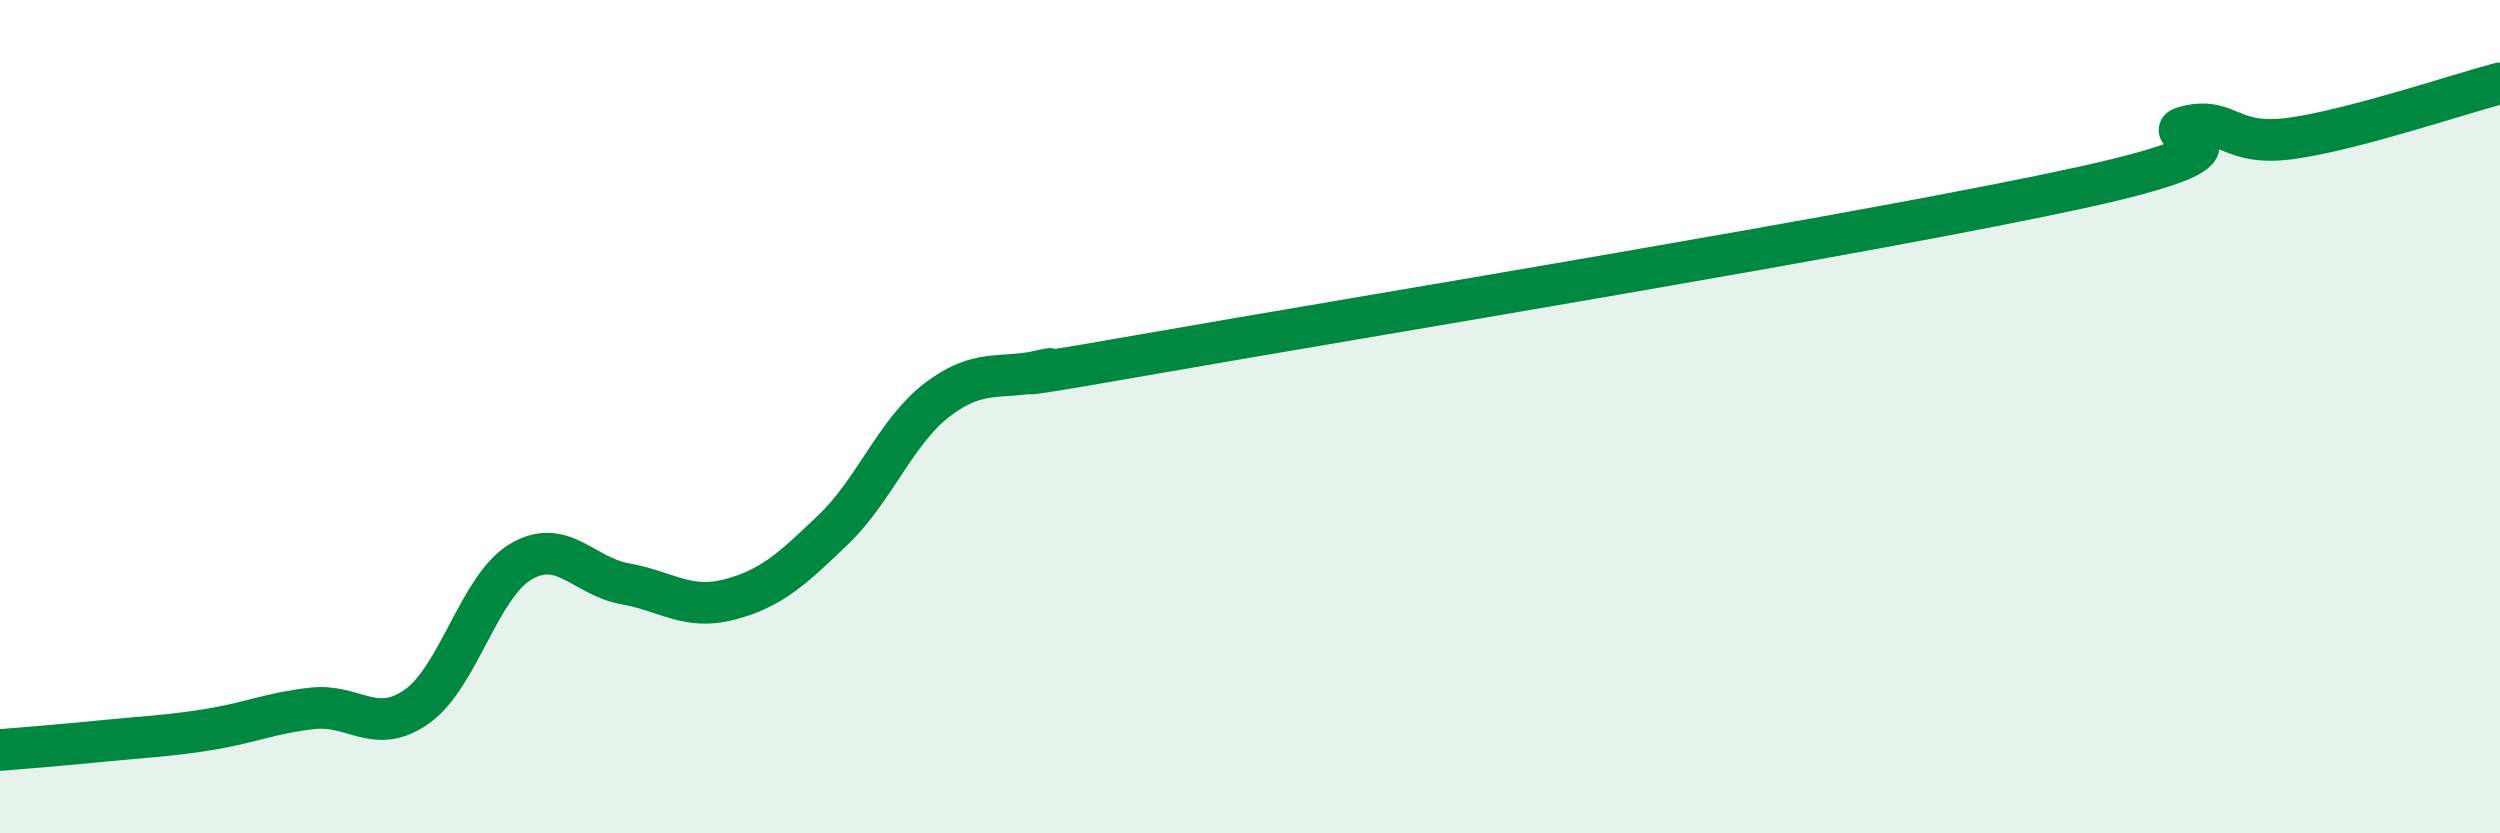 
    <svg width="60" height="20" viewBox="0 0 60 20" xmlns="http://www.w3.org/2000/svg">
      <path
        d="M 0,18 C 0.5,17.96 1.5,17.88 2.5,17.78 C 3.5,17.68 4,17.67 5,17.51 C 6,17.35 6.5,17.11 7.5,17 C 8.5,16.89 9,17.66 10,16.96 C 11,16.26 11.5,14.07 12.5,13.48 C 13.5,12.89 14,13.83 15,14.01 C 16,14.19 16.5,14.65 17.5,14.39 C 18.5,14.13 19,13.67 20,12.71 C 21,11.75 21.5,10.35 22.5,9.59 C 23.5,8.83 24,9.12 25,8.9 C 26,8.68 22.5,9.39 27.5,8.51 C 32.5,7.63 45,5.59 50,4.49 C 55,3.39 51.5,3.26 52.5,3.03 C 53.5,2.8 53.5,3.53 55,3.32 C 56.5,3.11 59,2.26 60,2L60 20L0 20Z"
        fill="#008740"
        opacity="0.1"
        stroke-linecap="round"
        stroke-linejoin="round"
      />
      <path
        d="M 0,18 C 0.5,17.96 1.5,17.88 2.5,17.78 C 3.5,17.68 4,17.67 5,17.51 C 6,17.35 6.5,17.11 7.5,17 C 8.5,16.89 9,17.66 10,16.96 C 11,16.26 11.5,14.07 12.5,13.48 C 13.5,12.89 14,13.83 15,14.01 C 16,14.19 16.5,14.65 17.5,14.39 C 18.5,14.13 19,13.67 20,12.71 C 21,11.75 21.5,10.35 22.5,9.59 C 23.5,8.83 24,9.12 25,8.9 C 26,8.68 22.5,9.39 27.5,8.51 C 32.5,7.63 45,5.59 50,4.49 C 55,3.39 51.5,3.26 52.5,3.03 C 53.5,2.8 53.5,3.53 55,3.32 C 56.5,3.11 59,2.26 60,2"
        stroke="#008740"
        stroke-width="1"
        fill="none"
        stroke-linecap="round"
        stroke-linejoin="round"
      />
    </svg>
  